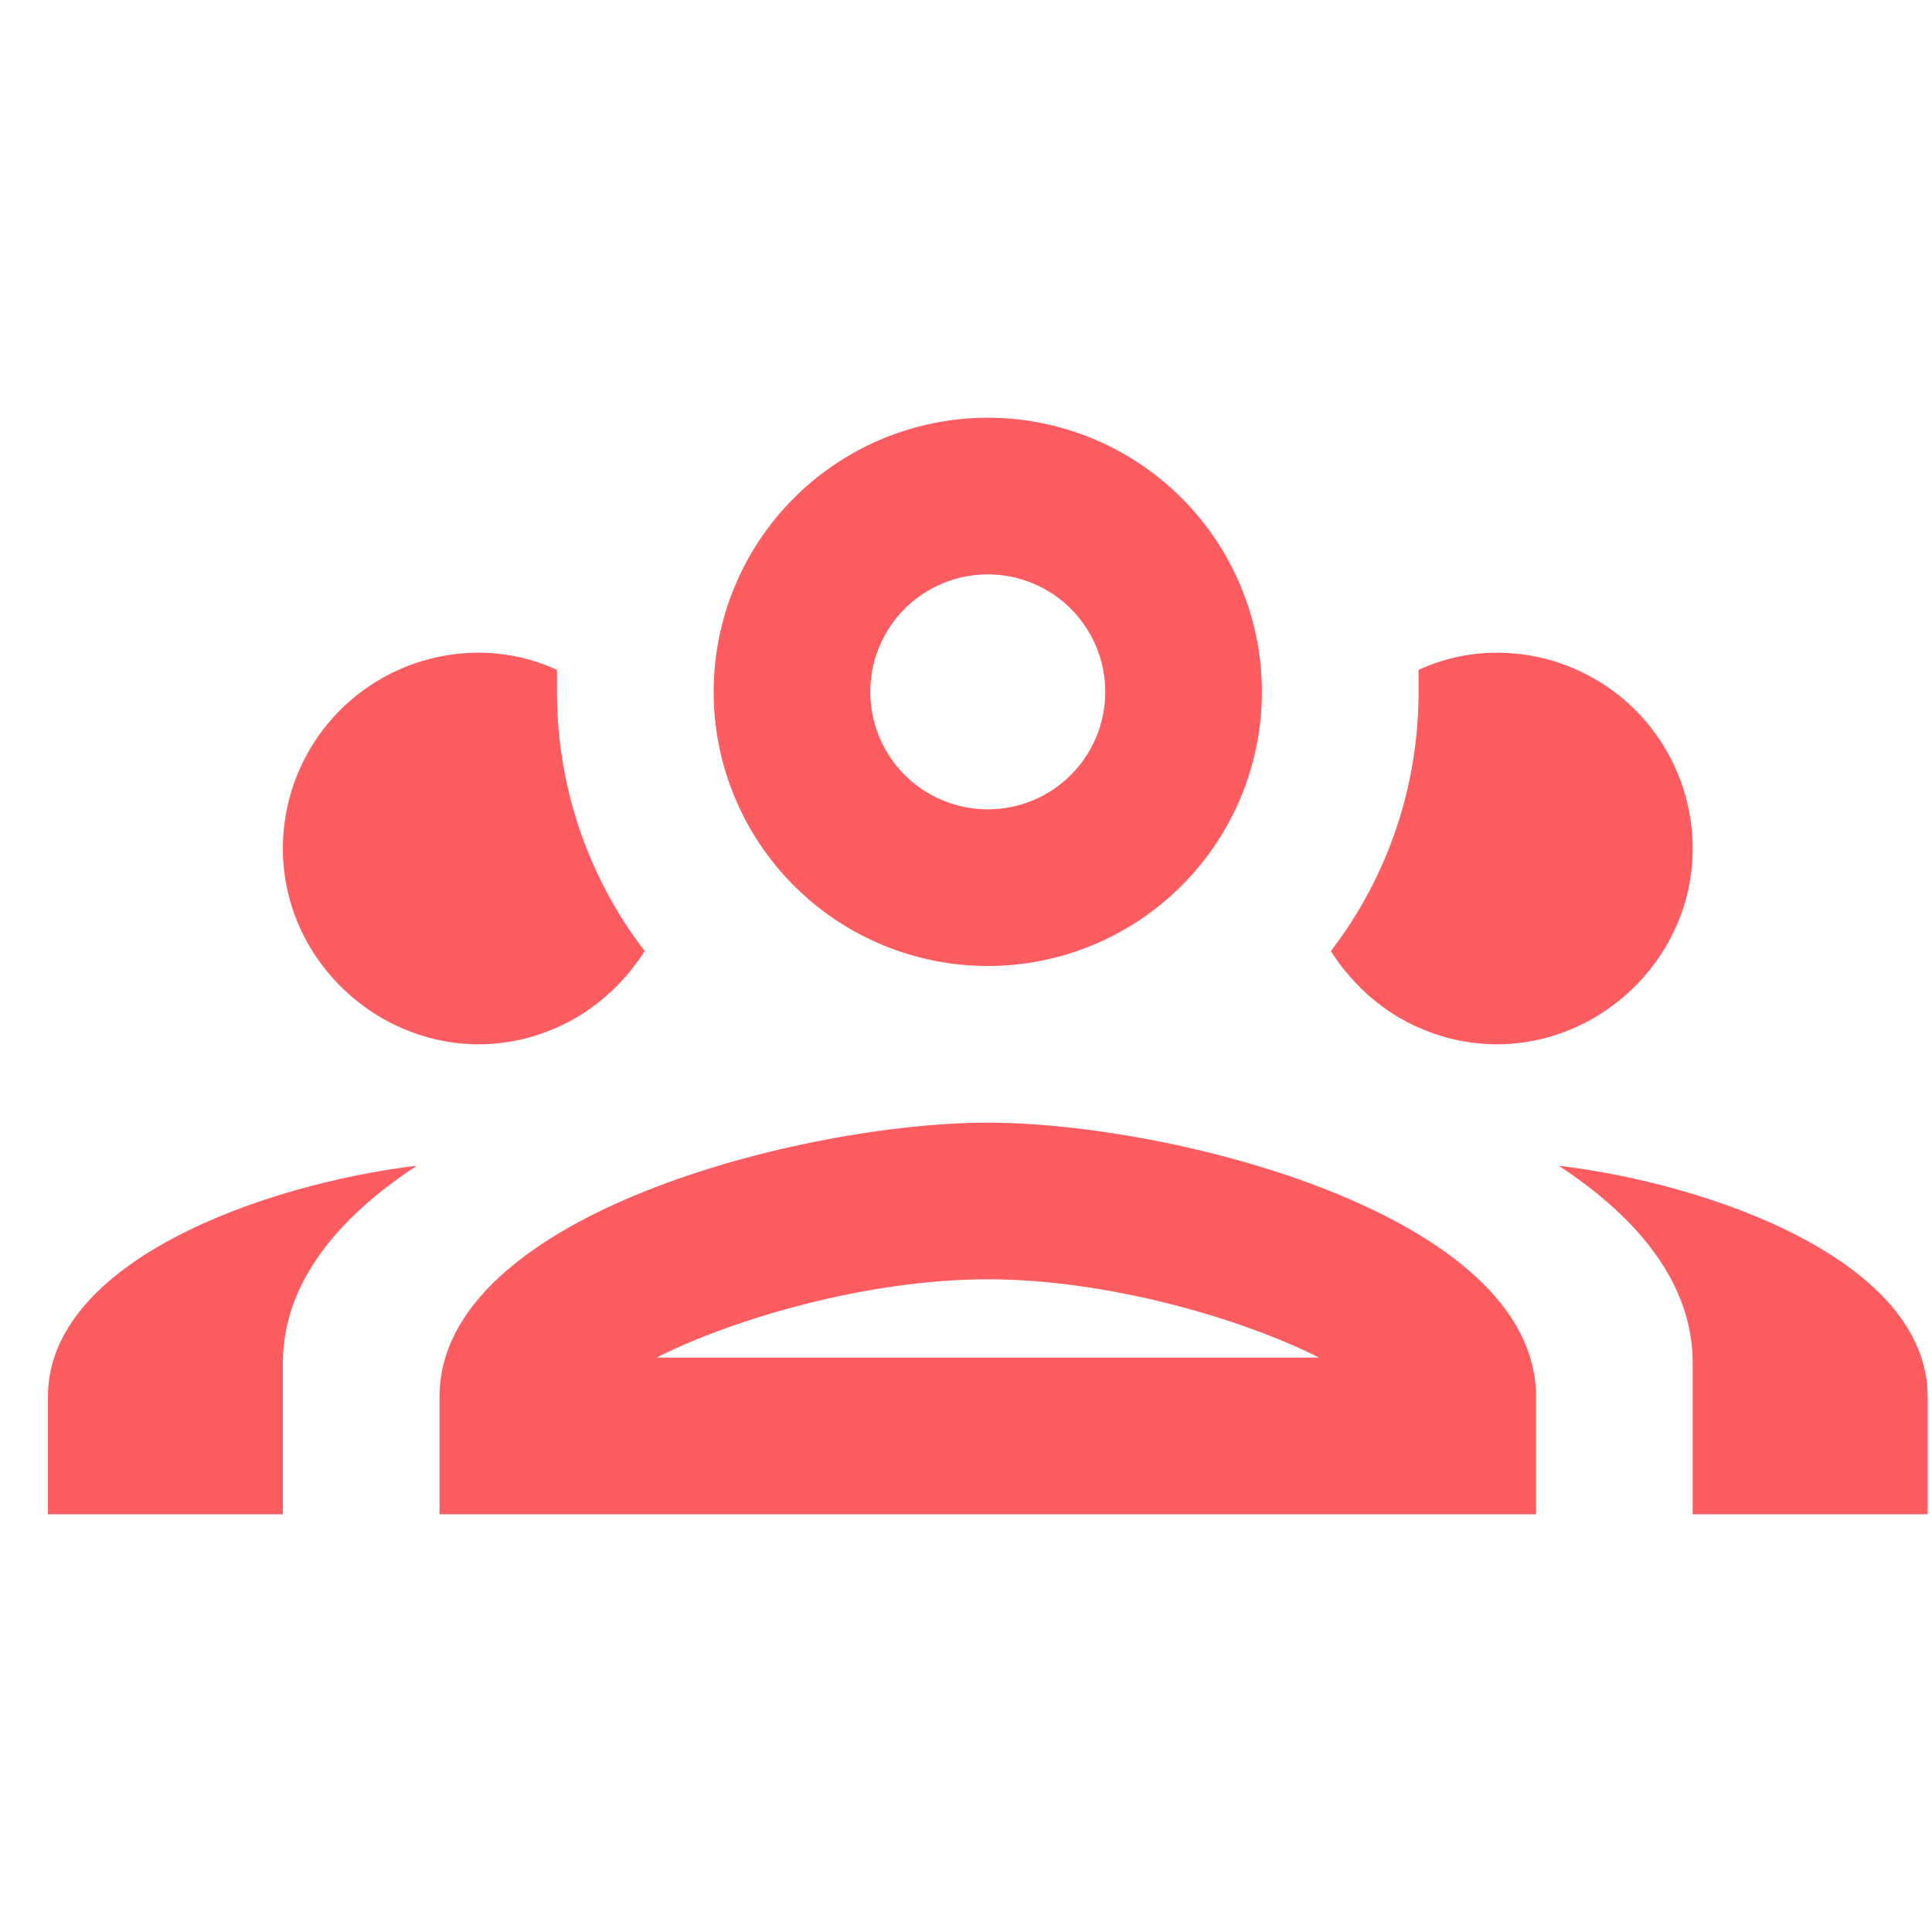 <svg width="37" height="37" viewBox="0 0 37 37" fill="none" xmlns="http://www.w3.org/2000/svg">
<g clip-path="url(#clip0_5608_1319)">
<path d="M18.917 8C17.525 8 16.189 8.553 15.205 9.538C14.22 10.522 13.667 11.858 13.667 13.25C13.667 14.642 14.22 15.978 15.205 16.962C16.189 17.947 17.525 18.5 18.917 18.5C20.309 18.5 21.645 17.947 22.629 16.962C23.614 15.978 24.167 14.642 24.167 13.25C24.167 11.858 23.614 10.522 22.629 9.538C21.645 8.553 20.309 8 18.917 8ZM18.917 11C19.514 11 20.086 11.237 20.508 11.659C20.93 12.081 21.167 12.653 21.167 13.25C21.167 13.847 20.93 14.419 20.508 14.841C20.086 15.263 19.514 15.5 18.917 15.5C18.32 15.5 17.748 15.263 17.326 14.841C16.904 14.419 16.667 13.847 16.667 13.25C16.667 12.653 16.904 12.081 17.326 11.659C17.748 11.237 18.32 11 18.917 11ZM9.167 12.5C8.172 12.5 7.219 12.895 6.515 13.598C5.812 14.302 5.417 15.255 5.417 16.25C5.417 17.66 6.212 18.875 7.352 19.52C7.892 19.82 8.507 20 9.167 20C9.827 20 10.442 19.82 10.982 19.52C11.537 19.205 12.002 18.755 12.347 18.215C11.254 16.791 10.664 15.045 10.667 13.25V12.83C10.217 12.62 9.707 12.5 9.167 12.5ZM28.667 12.5C28.127 12.5 27.617 12.62 27.167 12.83V13.25C27.167 15.05 26.582 16.79 25.487 18.215C25.667 18.5 25.862 18.725 26.087 18.95C26.779 19.621 27.703 19.997 28.667 20C29.327 20 29.942 19.82 30.482 19.52C31.622 18.875 32.417 17.66 32.417 16.25C32.417 15.255 32.022 14.302 31.319 13.598C30.615 12.895 29.662 12.5 28.667 12.5ZM18.917 21.5C15.407 21.5 8.417 23.255 8.417 26.75V29H29.417V26.75C29.417 23.255 22.427 21.5 18.917 21.5ZM7.982 22.325C5.087 22.67 0.917 24.14 0.917 26.75V29H5.417V26.105C5.417 24.59 6.452 23.33 7.982 22.325ZM29.852 22.325C31.382 23.33 32.417 24.59 32.417 26.105V29H36.917V26.75C36.917 24.14 32.747 22.67 29.852 22.325ZM18.917 24.5C21.212 24.5 23.777 25.25 25.262 26H12.572C14.057 25.25 16.622 24.5 18.917 24.5Z" fill="#FD5D60"/>
</g>
<defs>
<clipPath id="clip0_5608_1319">
<rect width="36" height="36" fill="white" transform="translate(0.917 0.5)"/>
</clipPath>
</defs>
</svg>
